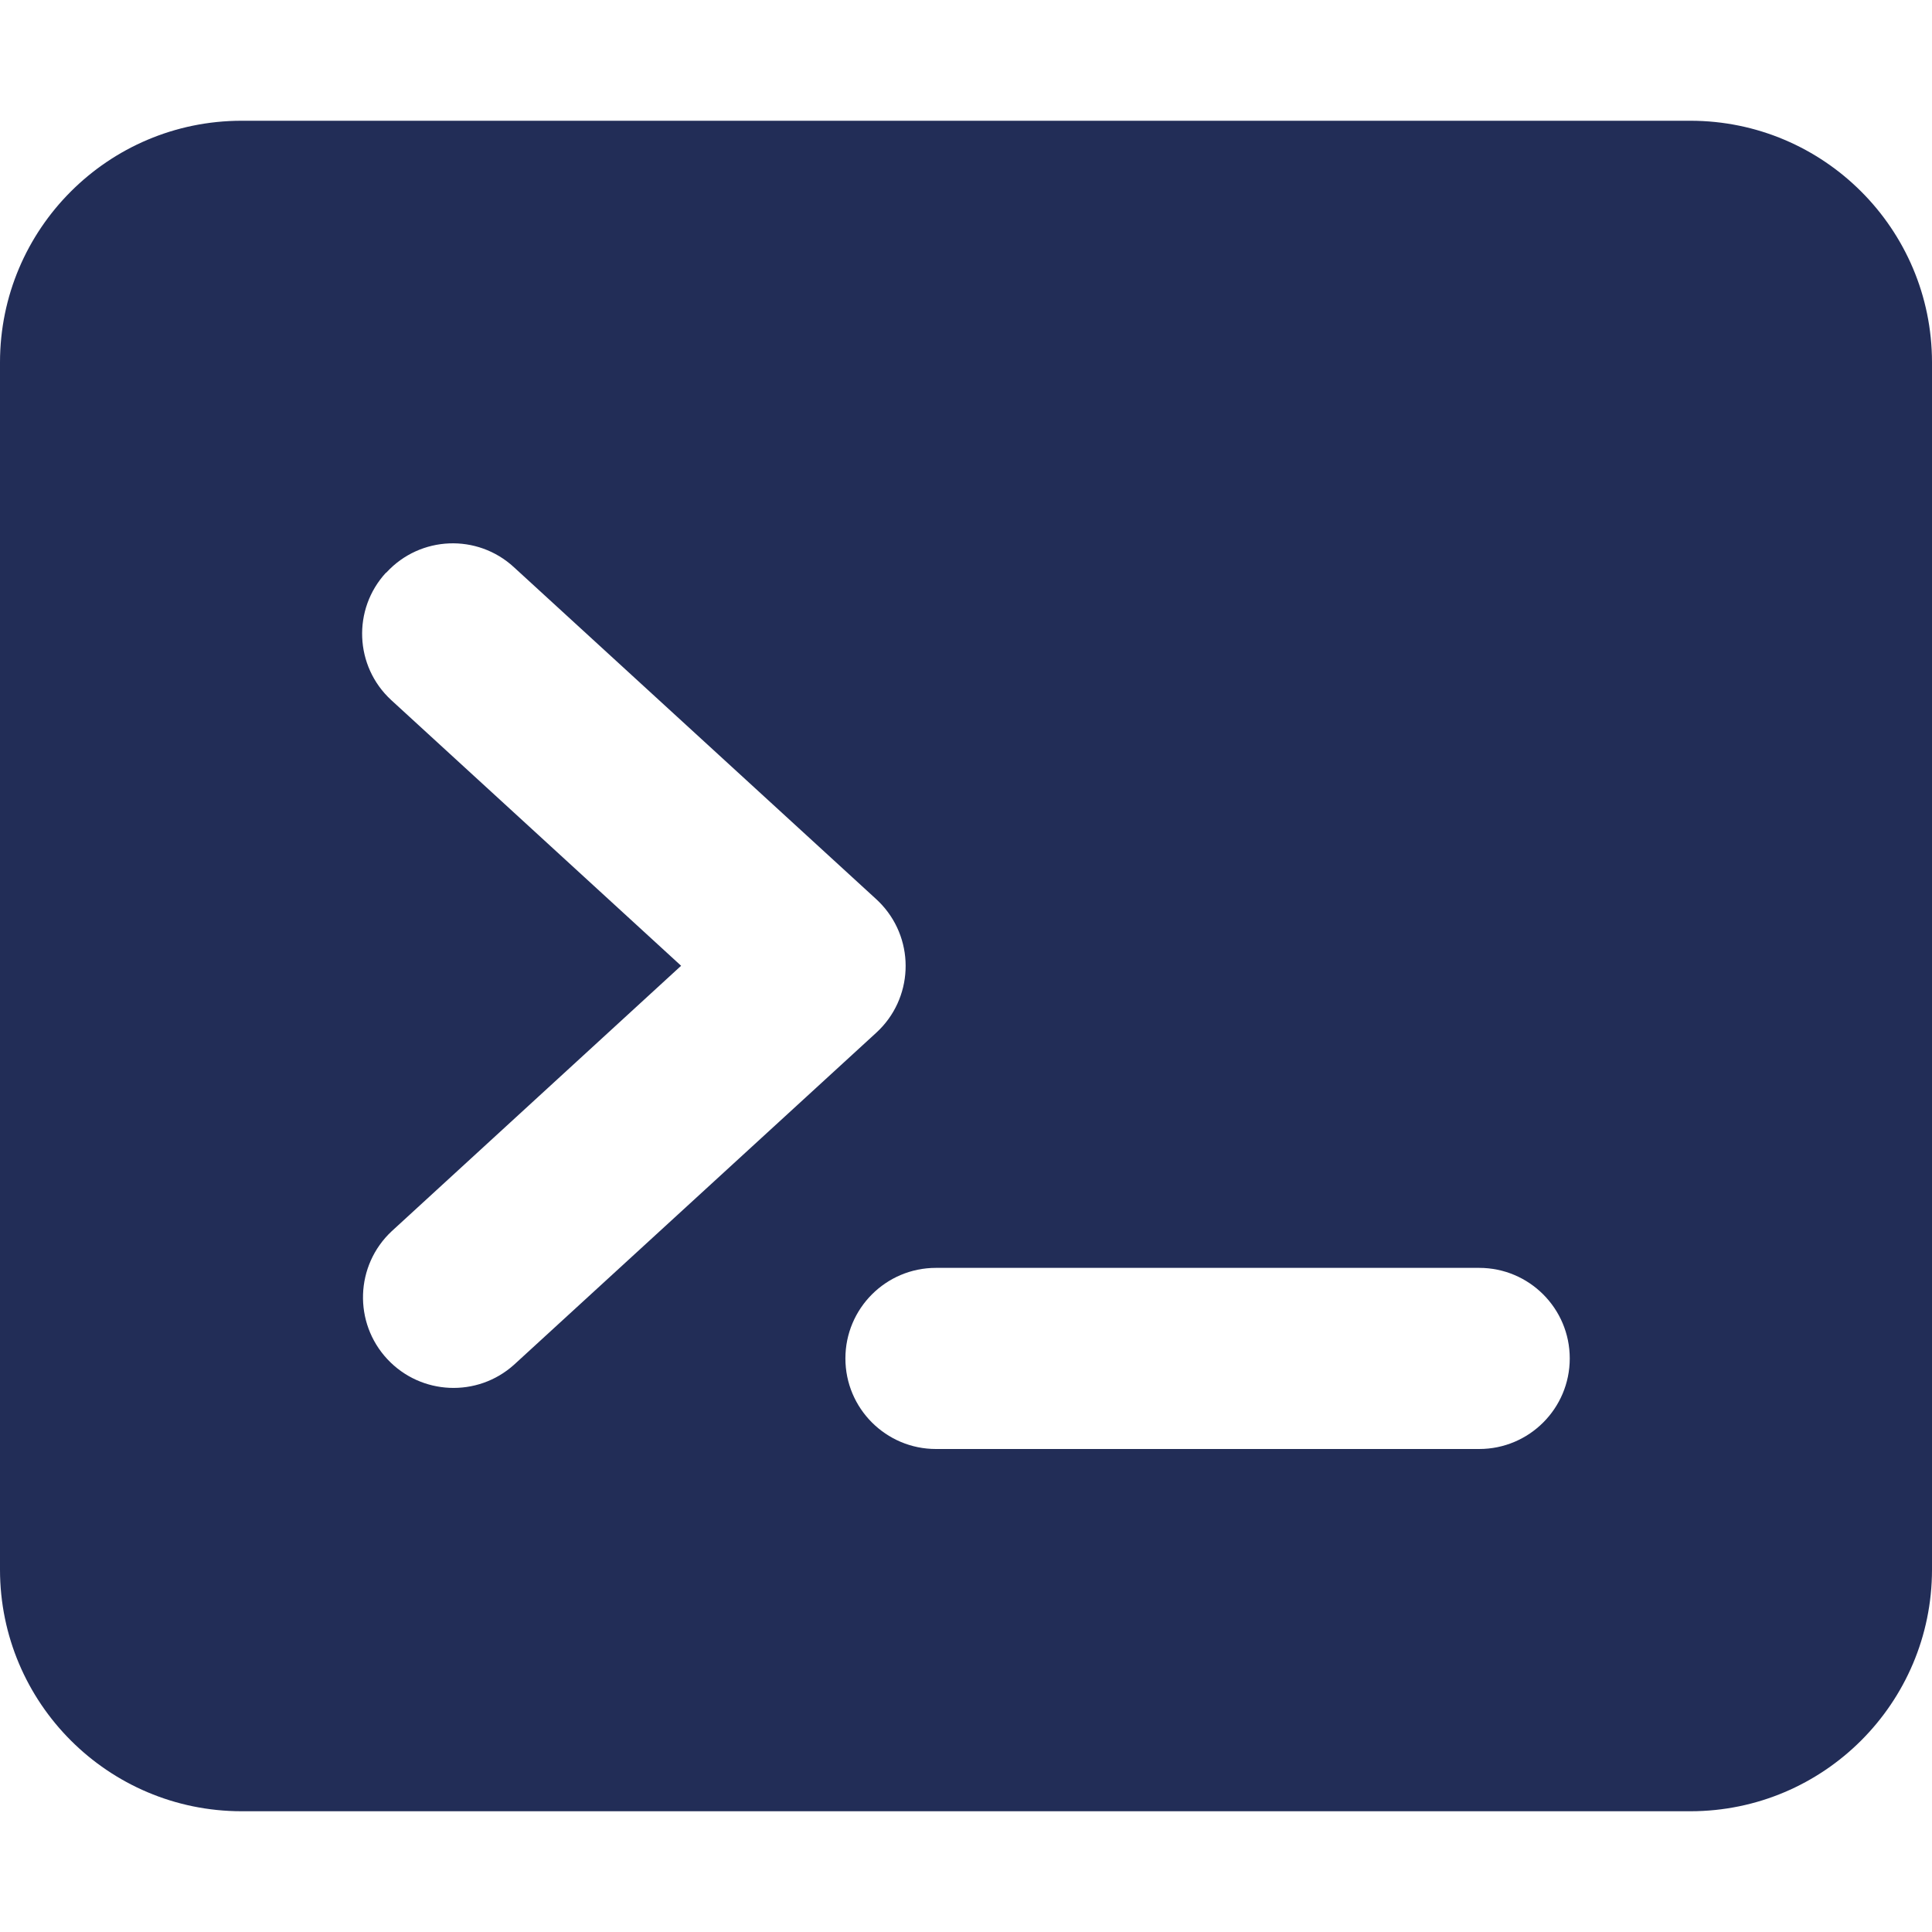 <?xml version="1.0" encoding="UTF-8"?>
<svg xmlns="http://www.w3.org/2000/svg" id="Layer_1" data-name="Layer 1" viewBox="0 0 512 512">
  <defs>
    <style>
      .cls-1 {
        fill: #222d57;
      }
    </style>
  </defs>
  <path id="rectangle-terminal" class="cls-1" d="M0,96C.03,60.67,28.67,32.03,64,32h384c35.33.03,63.97,28.67,64,64v320c-.03,35.33-28.67,63.97-64,64H64c-35.33-.03-63.97-28.67-64-64V96ZM102.3,151.75c-8.95,9.7-8.34,24.81,1.36,33.76.05.04.1.09.14.13l76.7,70.3-76.7,70.35c-9.68,9.05-10.18,24.24-1.13,33.92,8.92,9.53,23.81,10.19,33.53,1.48l96.01-88c9.77-8.94,10.45-24.11,1.51-33.89-.48-.53-.99-1.03-1.51-1.51l-96.01-87.97c-9.7-8.95-24.81-8.34-33.76,1.36-.04.05-.09.1-.13.14v-.08ZM248.04,336c-13.26,0-24,10.75-24,24s10.75,24,24,24h143.96c13.26,0,24-10.75,24-24s-10.75-24-24-24h-143.96Z"></path>
</svg>
